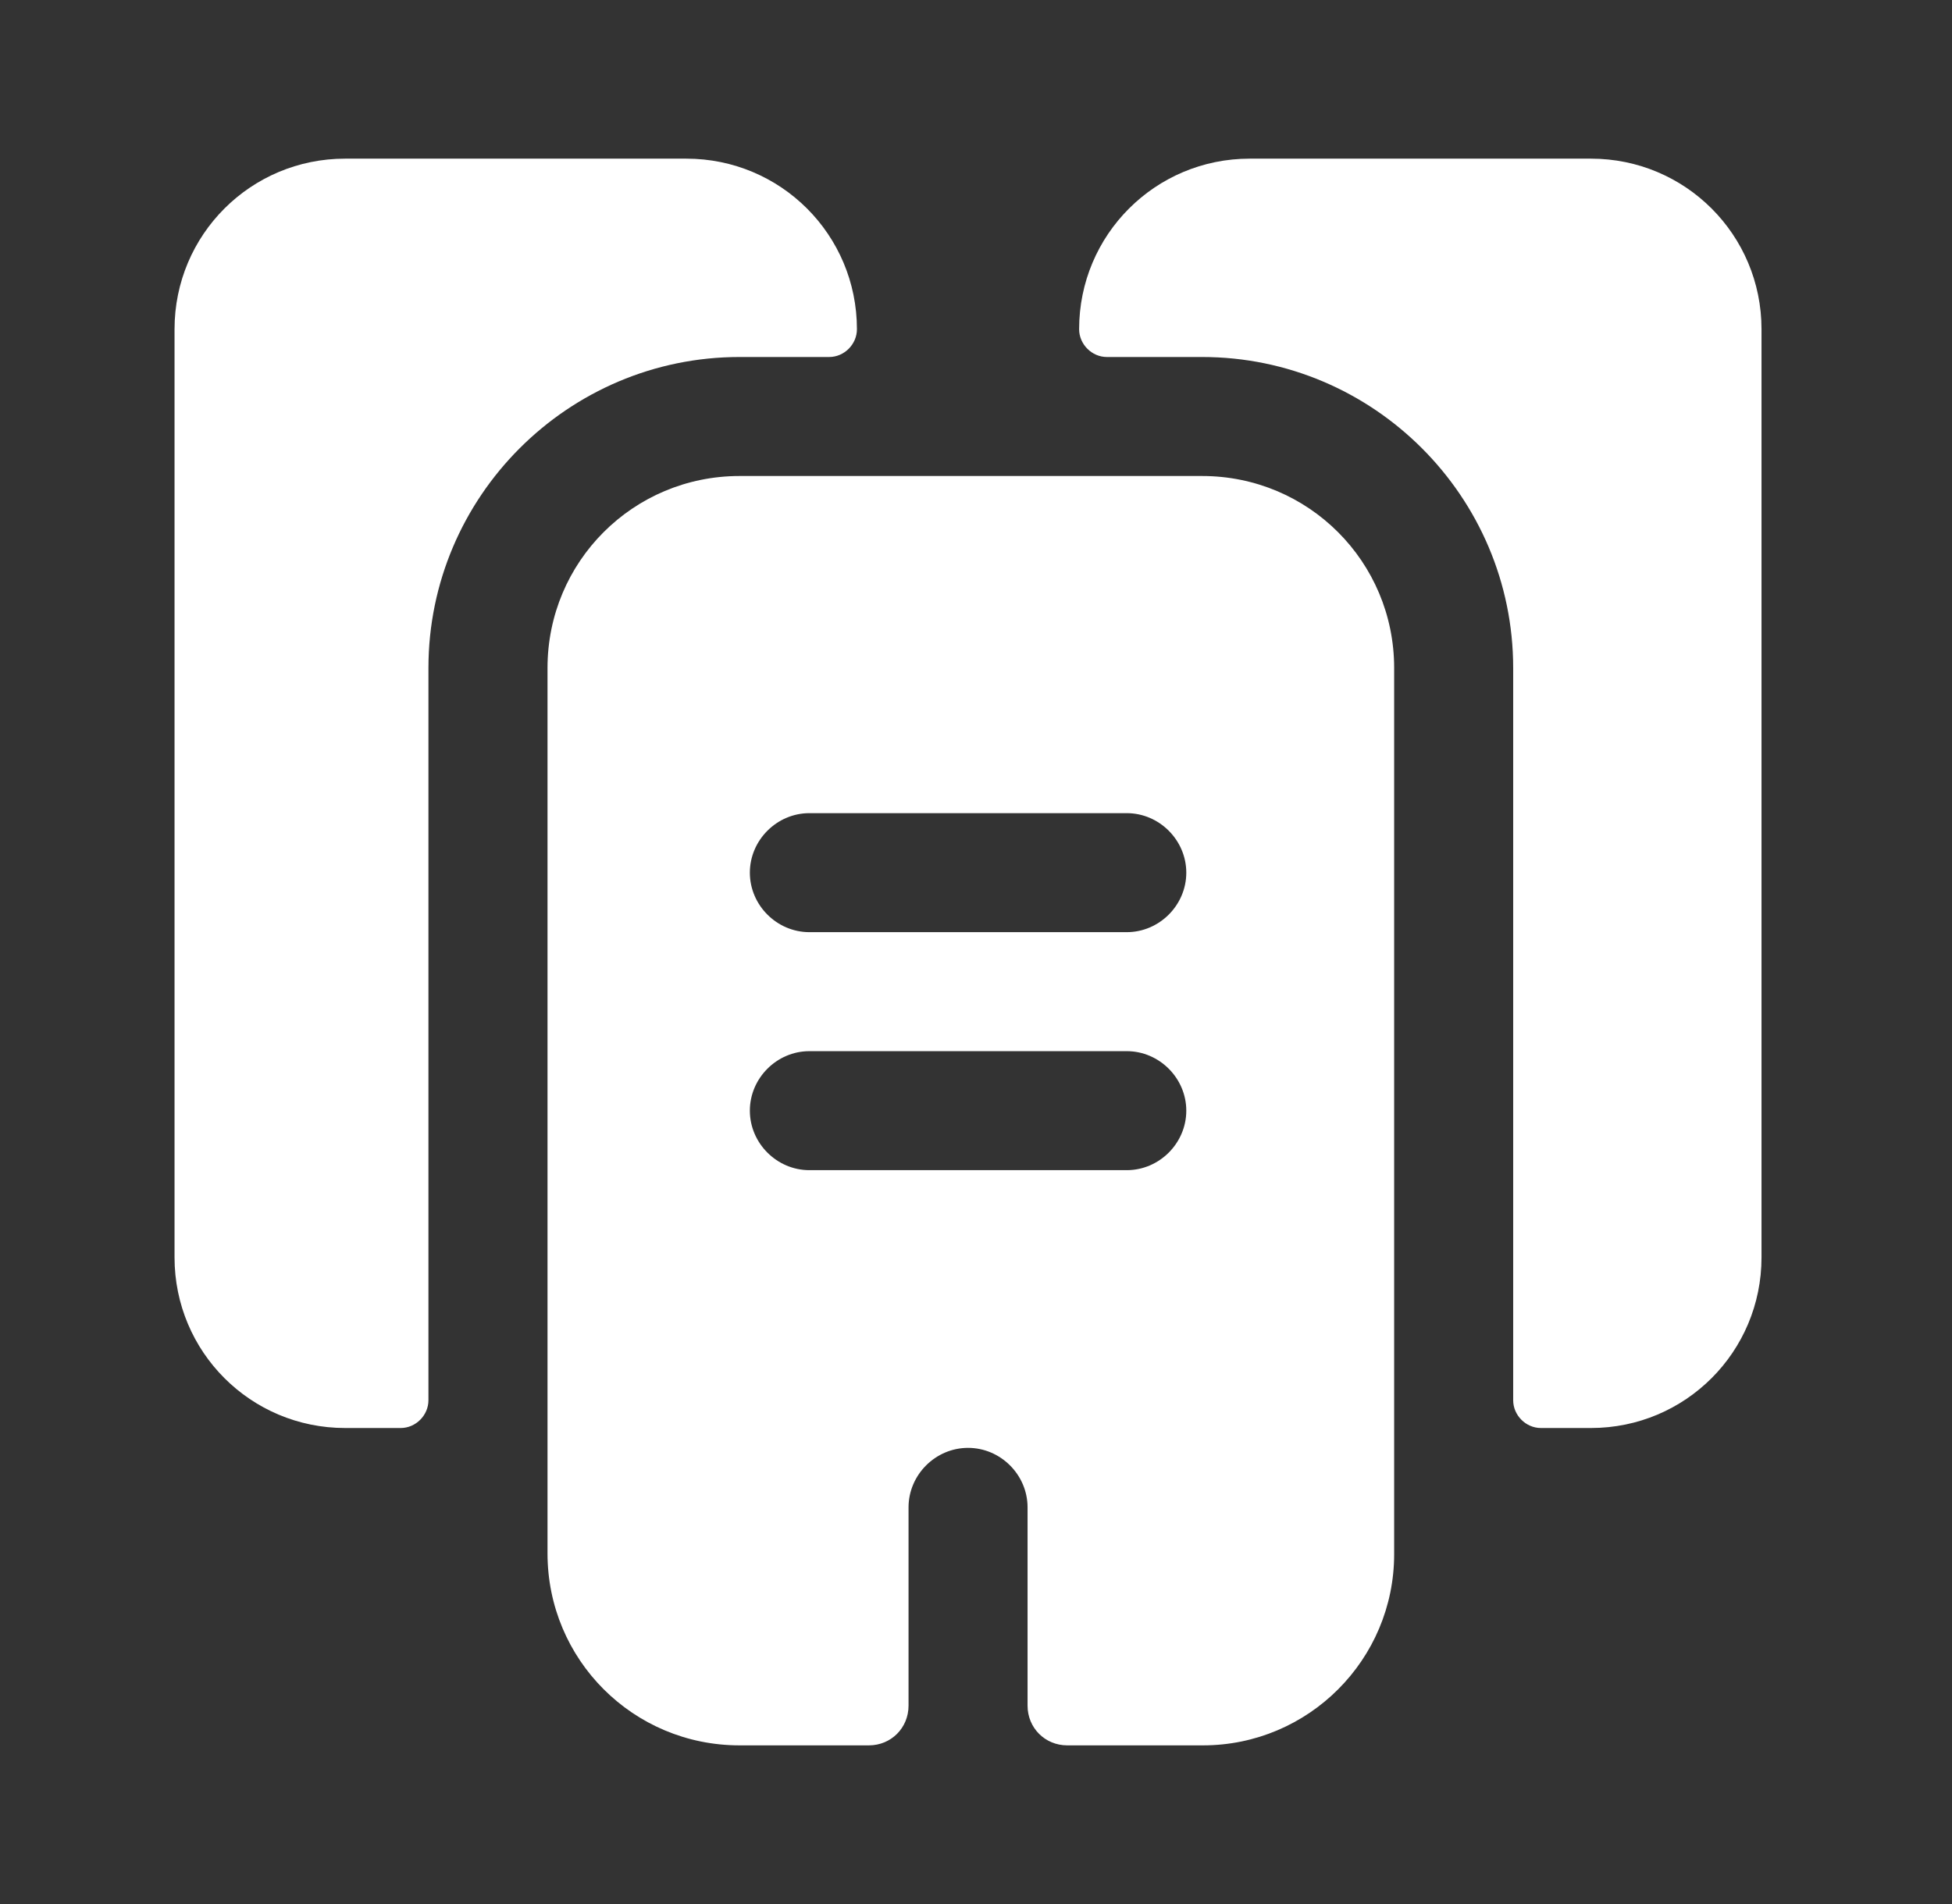 <svg width="41" height="40" viewBox="0 0 41 40" fill="none" xmlns="http://www.w3.org/2000/svg">
<rect x="0" y="0" width="41" height="40" fill="#333333" stroke="none"/>
<path d="M17.999 6.916C17.999 7.233 17.733 7.5 17.416 7.5H15.533C11.933 7.5 8.999 10.433 8.999 14.033V29.416C8.999 29.733 8.733 30 8.416 30H7.249C5.266 30 3.666 28.4 3.666 26.416V6.916C3.666 4.933 5.266 3.333 7.249 3.333H14.416C16.399 3.333 17.999 4.933 17.999 6.916Z" fill="white"/>
<path d="M36.999 6.916V26.416C36.999 28.4 35.399 30 33.416 30H32.366C32.049 30 31.783 29.733 31.783 29.416V14.033C31.783 10.433 28.849 7.5 25.249 7.5H23.249C22.933 7.5 22.666 7.233 22.666 6.916C22.666 4.933 24.266 3.333 26.249 3.333H33.416C35.399 3.333 36.999 4.933 36.999 6.916Z" fill="white"/>
<path d="M25.25 10H15.533C13.3 10 11.5 11.8 11.5 14.033V32.633C11.5 34.867 13.3 36.667 15.533 36.667H18.25C18.717 36.667 19.083 36.3 19.083 35.833V31.667C19.083 30.983 19.65 30.417 20.333 30.417C21.017 30.417 21.583 30.983 21.583 31.667V35.833C21.583 36.3 21.95 36.667 22.417 36.667H25.267C27.483 36.667 29.283 34.867 29.283 32.65V14.033C29.283 11.8 27.483 10 25.25 10ZM23.667 24.583H17C16.317 24.583 15.75 24.017 15.75 23.333C15.75 22.65 16.317 22.083 17 22.083H23.667C24.35 22.083 24.917 22.65 24.917 23.333C24.917 24.017 24.35 24.583 23.667 24.583ZM23.667 19.583H17C16.317 19.583 15.75 19.017 15.75 18.333C15.75 17.65 16.317 17.083 17 17.083H23.667C24.35 17.083 24.917 17.65 24.917 18.333C24.917 19.017 24.35 19.583 23.667 19.583Z" fill="white"/>
</svg>
